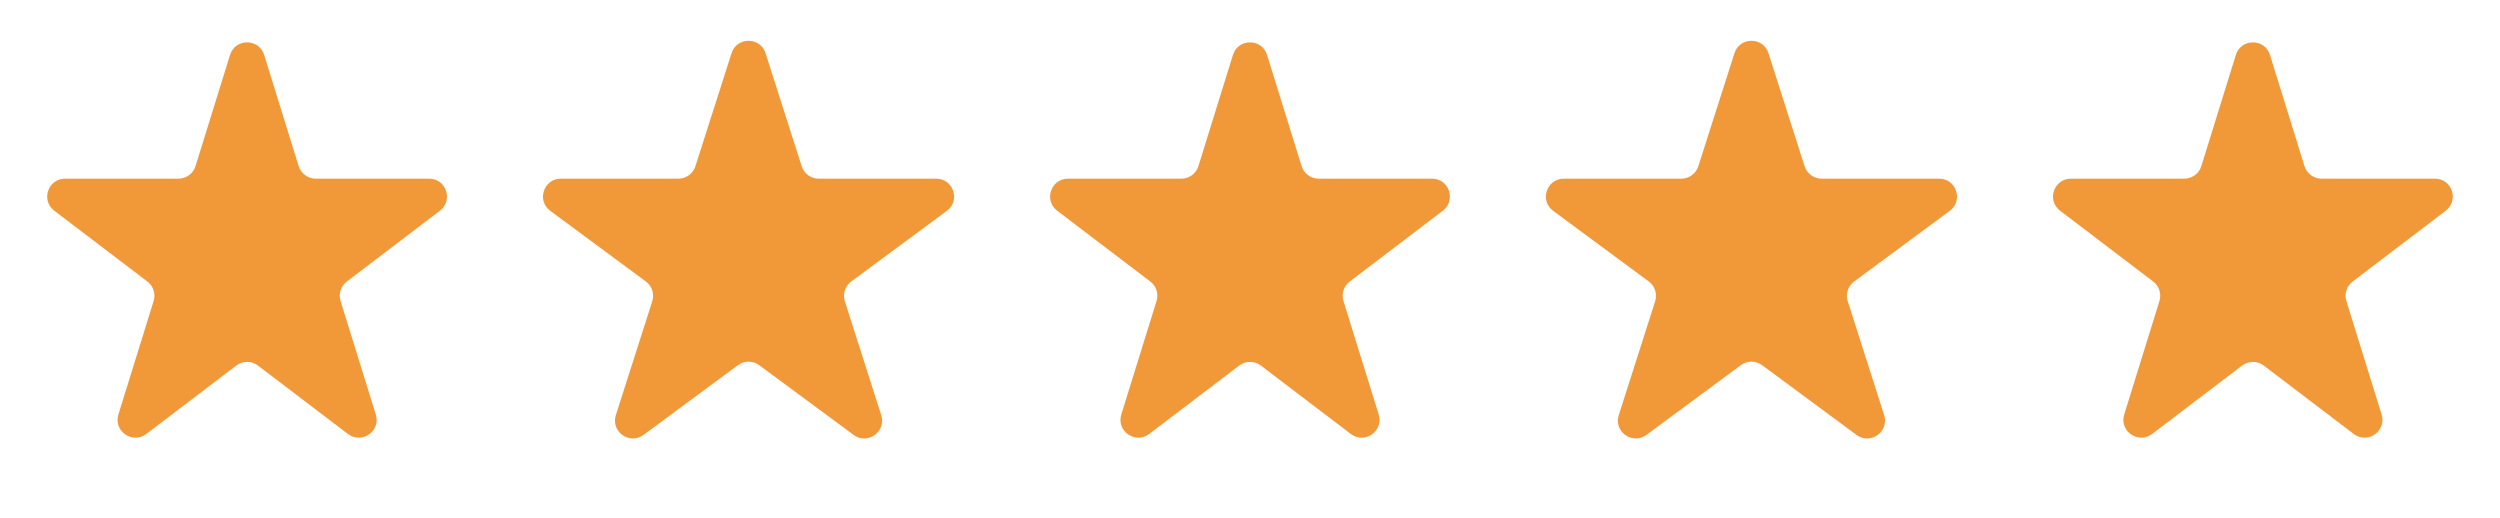 <svg width="140" height="29" viewBox="0 0 140 29" fill="none" xmlns="http://www.w3.org/2000/svg">
<path d="M12.882 3.076C13.173 2.138 14.501 2.138 14.792 3.076L16.725 9.302C16.855 9.72 17.242 10.005 17.68 10.005H24.029C24.987 10.005 25.397 11.221 24.635 11.801L19.421 15.765C19.087 16.019 18.947 16.456 19.072 16.857L21.044 23.21C21.333 24.14 20.259 24.892 19.484 24.303L14.442 20.47C14.085 20.198 13.59 20.198 13.232 20.47L8.19 24.303C7.416 24.892 6.342 24.14 6.63 23.21L8.603 16.857C8.728 16.456 8.588 16.019 8.253 15.765L3.04 11.801C2.277 11.221 2.687 10.005 3.645 10.005H9.994C10.432 10.005 10.819 9.72 10.949 9.302L12.882 3.076Z" fill="#F19938"/>
<path d="M40.966 2.98C41.262 2.053 42.575 2.053 42.871 2.98L44.894 9.309C45.027 9.724 45.412 10.005 45.847 10.005H52.428C53.393 10.005 53.798 11.236 53.022 11.809L47.67 15.762C47.325 16.017 47.181 16.463 47.311 16.871L49.349 23.247C49.645 24.171 48.583 24.932 47.803 24.356L42.513 20.449C42.16 20.188 41.678 20.188 41.324 20.449L36.035 24.356C35.254 24.932 34.193 24.171 34.488 23.247L36.526 16.871C36.656 16.463 36.512 16.017 36.167 15.762L30.815 11.809C30.039 11.236 30.444 10.005 31.409 10.005H37.99C38.425 10.005 38.81 9.724 38.943 9.309L40.966 2.98Z" fill="#F19938"/>
<path d="M69.045 3.076C69.336 2.138 70.664 2.138 70.955 3.076L72.888 9.302C73.018 9.72 73.405 10.005 73.843 10.005H80.192C81.15 10.005 81.56 11.221 80.797 11.801L75.584 15.765C75.249 16.019 75.109 16.456 75.234 16.857L77.207 23.21C77.495 24.14 76.421 24.892 75.647 24.303L70.605 20.47C70.247 20.198 69.752 20.198 69.395 20.47L64.353 24.303C63.578 24.892 62.504 24.14 62.793 23.21L64.766 16.857C64.89 16.456 64.75 16.019 64.416 15.765L59.202 11.801C58.44 11.221 58.85 10.005 59.807 10.005H66.157C66.595 10.005 66.982 9.72 67.112 9.302L69.045 3.076Z" fill="#F19938"/>
<path d="M97.129 2.98C97.425 2.053 98.738 2.053 99.034 2.98L101.057 9.309C101.19 9.724 101.575 10.005 102.01 10.005H108.591C109.556 10.005 109.961 11.236 109.185 11.809L103.833 15.762C103.488 16.017 103.344 16.463 103.474 16.871L105.512 23.247C105.808 24.171 104.746 24.932 103.966 24.356L98.676 20.449C98.323 20.188 97.841 20.188 97.487 20.449L92.198 24.356C91.417 24.932 90.356 24.171 90.651 23.247L92.689 16.871C92.819 16.463 92.675 16.017 92.33 15.762L86.978 11.809C86.202 11.236 86.607 10.005 87.572 10.005H94.153C94.588 10.005 94.974 9.724 95.106 9.309L97.129 2.98Z" fill="#F19938"/>
<path d="M125.208 3.076C125.499 2.138 126.827 2.138 127.118 3.076L129.051 9.302C129.181 9.72 129.568 10.005 130.006 10.005H136.355C137.313 10.005 137.723 11.221 136.96 11.801L131.747 15.765C131.412 16.019 131.273 16.456 131.397 16.857L133.37 23.21C133.659 24.14 132.584 24.892 131.81 24.303L126.768 20.47C126.41 20.198 125.915 20.198 125.558 20.47L120.516 24.303C119.741 24.892 118.667 24.14 118.956 23.21L120.929 16.857C121.053 16.456 120.913 16.019 120.579 15.765L115.365 11.801C114.603 11.221 115.013 10.005 115.971 10.005H122.32C122.758 10.005 123.145 9.72 123.275 9.302L125.208 3.076Z" fill="#F19938"/>
</svg>

